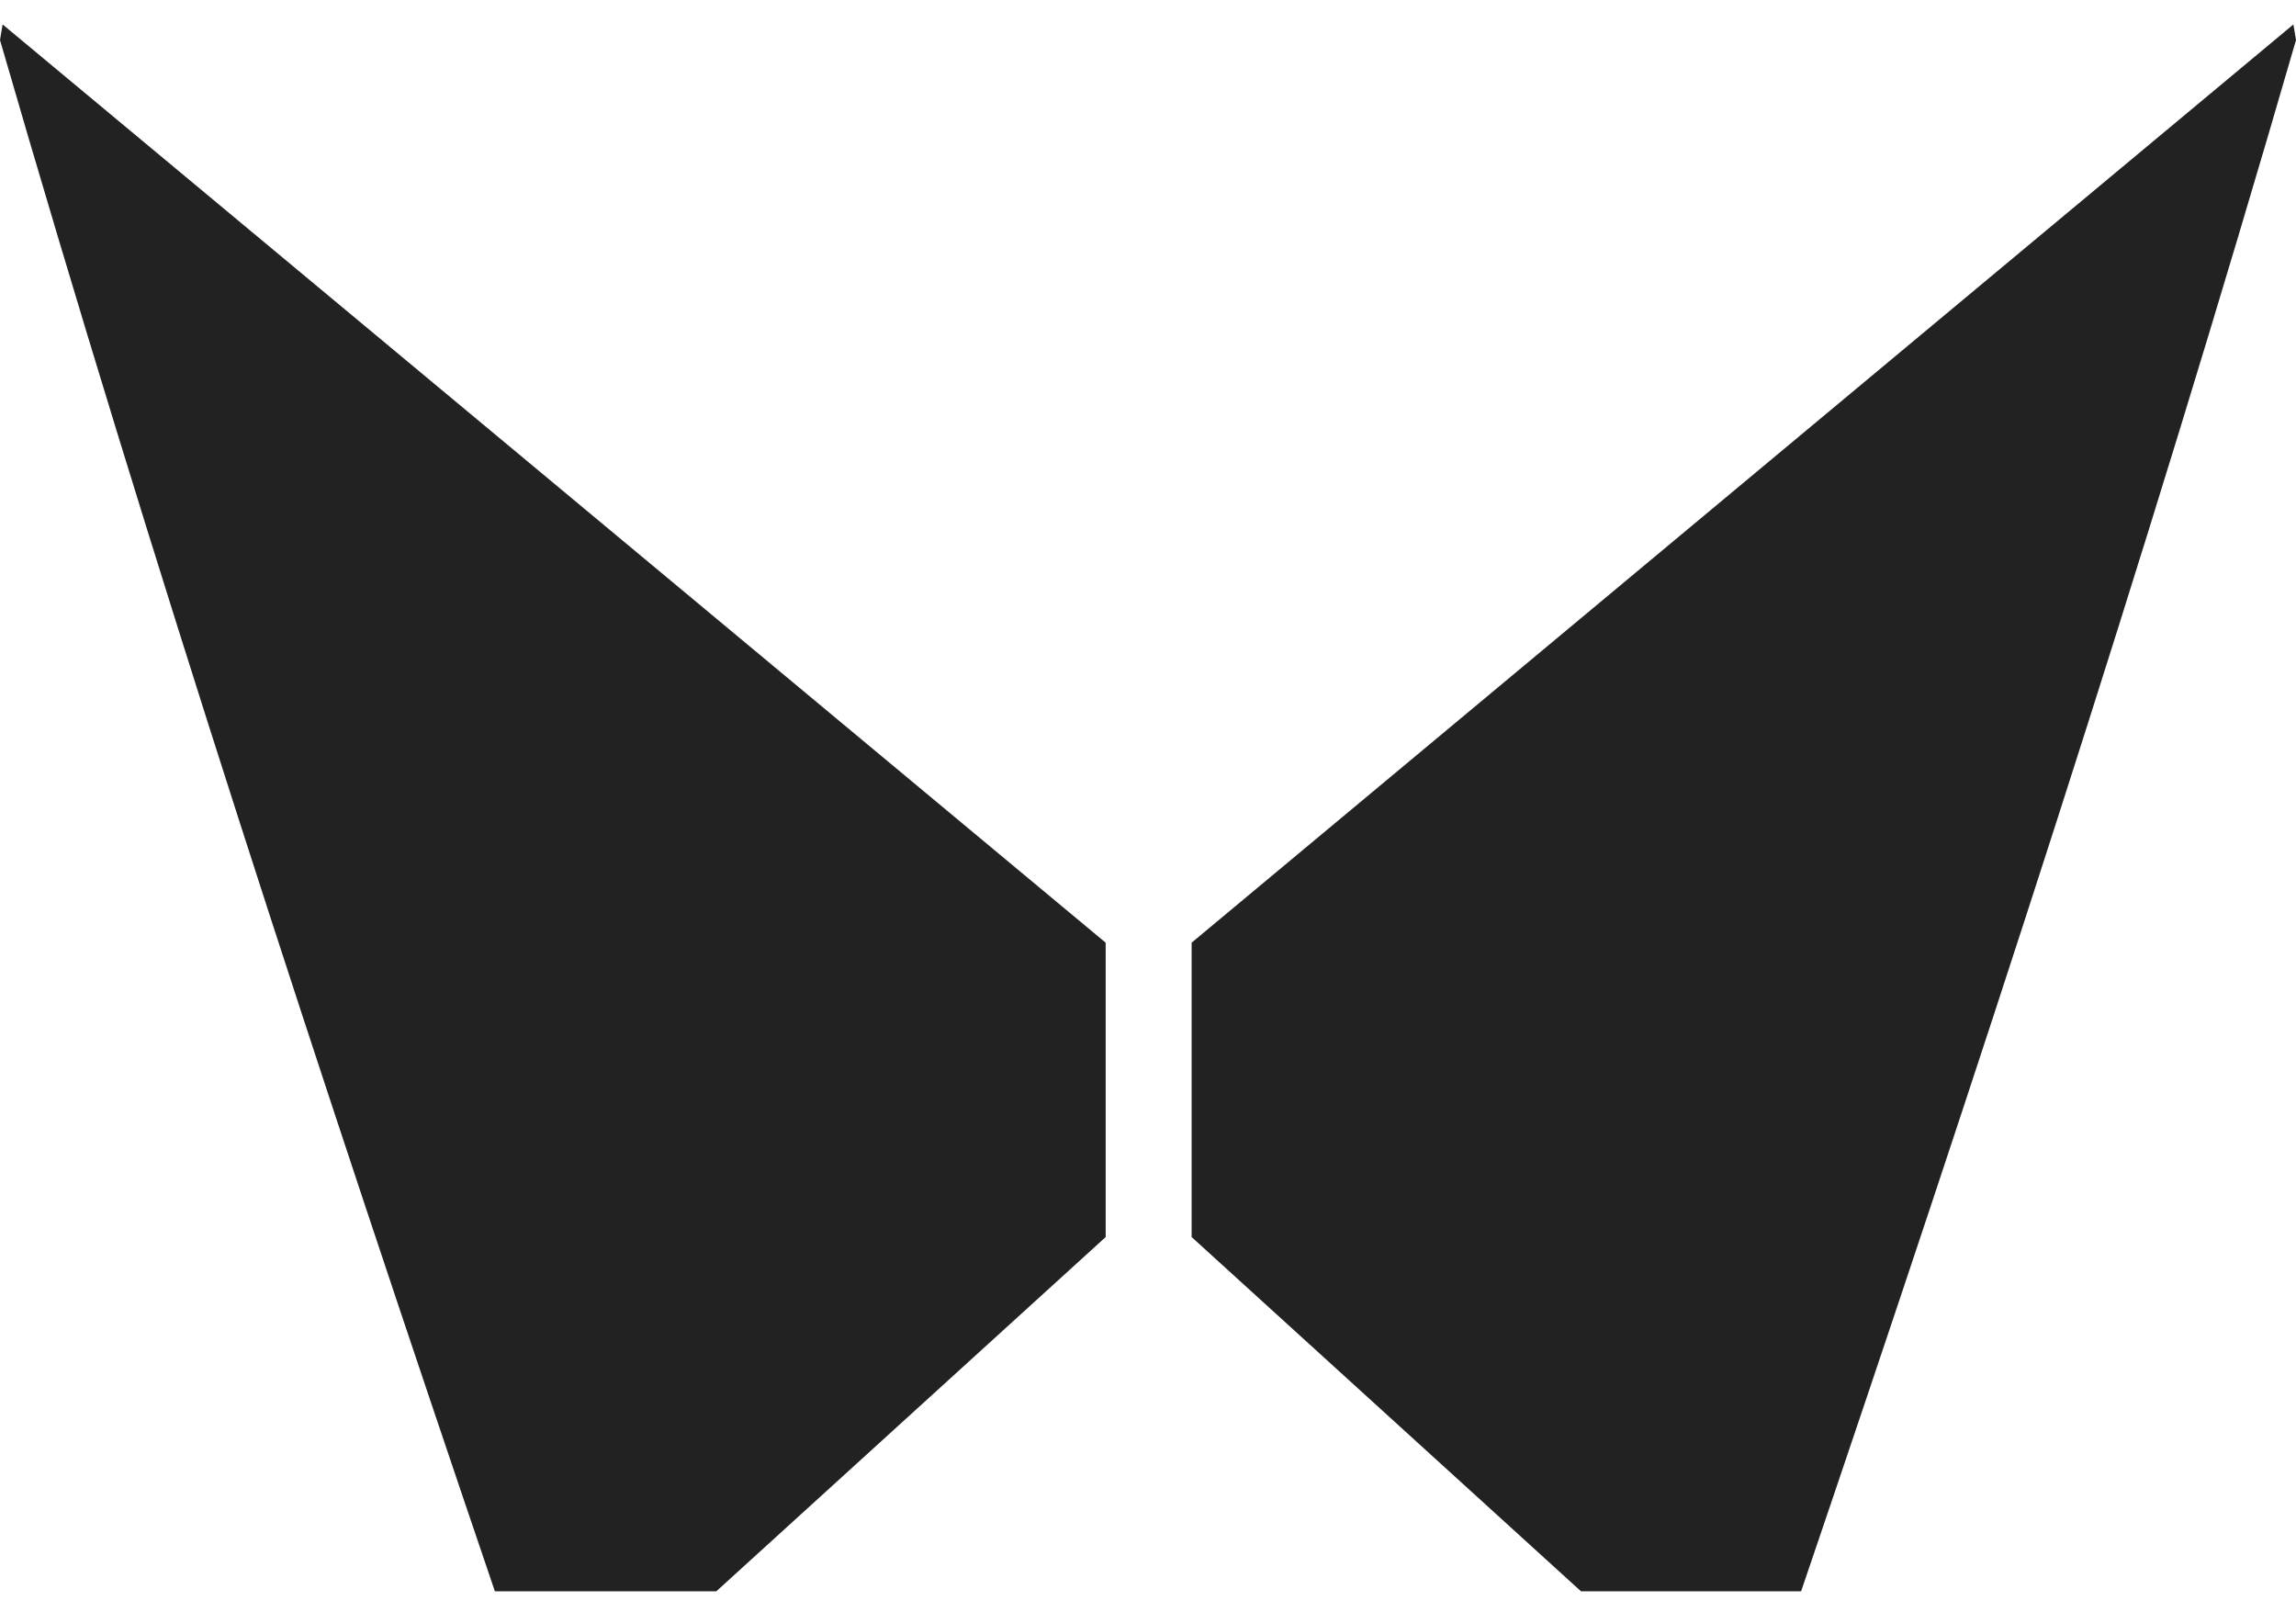 <svg width="282" height="198" viewBox="0 0 282 198" fill="none" xmlns="http://www.w3.org/2000/svg">
<g clip-path="url(#clip0_1685_1433)">
<path d="M135.801 115.768C135.801 128.244 135.801 139.441 135.801 151.918L87.975 195.425H60.783C39.349 132.403 18.715 69.541 0 4.919L0.32 3L135.801 115.768Z" fill="#222222"/>
<path d="M146.358 115.768C146.358 128.244 146.358 139.441 146.358 151.918L194.185 195.425H221.217C242.651 132.403 263.285 69.541 282 4.919L281.68 3L146.358 115.768Z" fill="#222222"/>
</g>
<defs>
<clipPath id="clip0_1685_1433">
<rect width="282" height="198" fill="white"/>
</clipPath>
</defs>
</svg>
